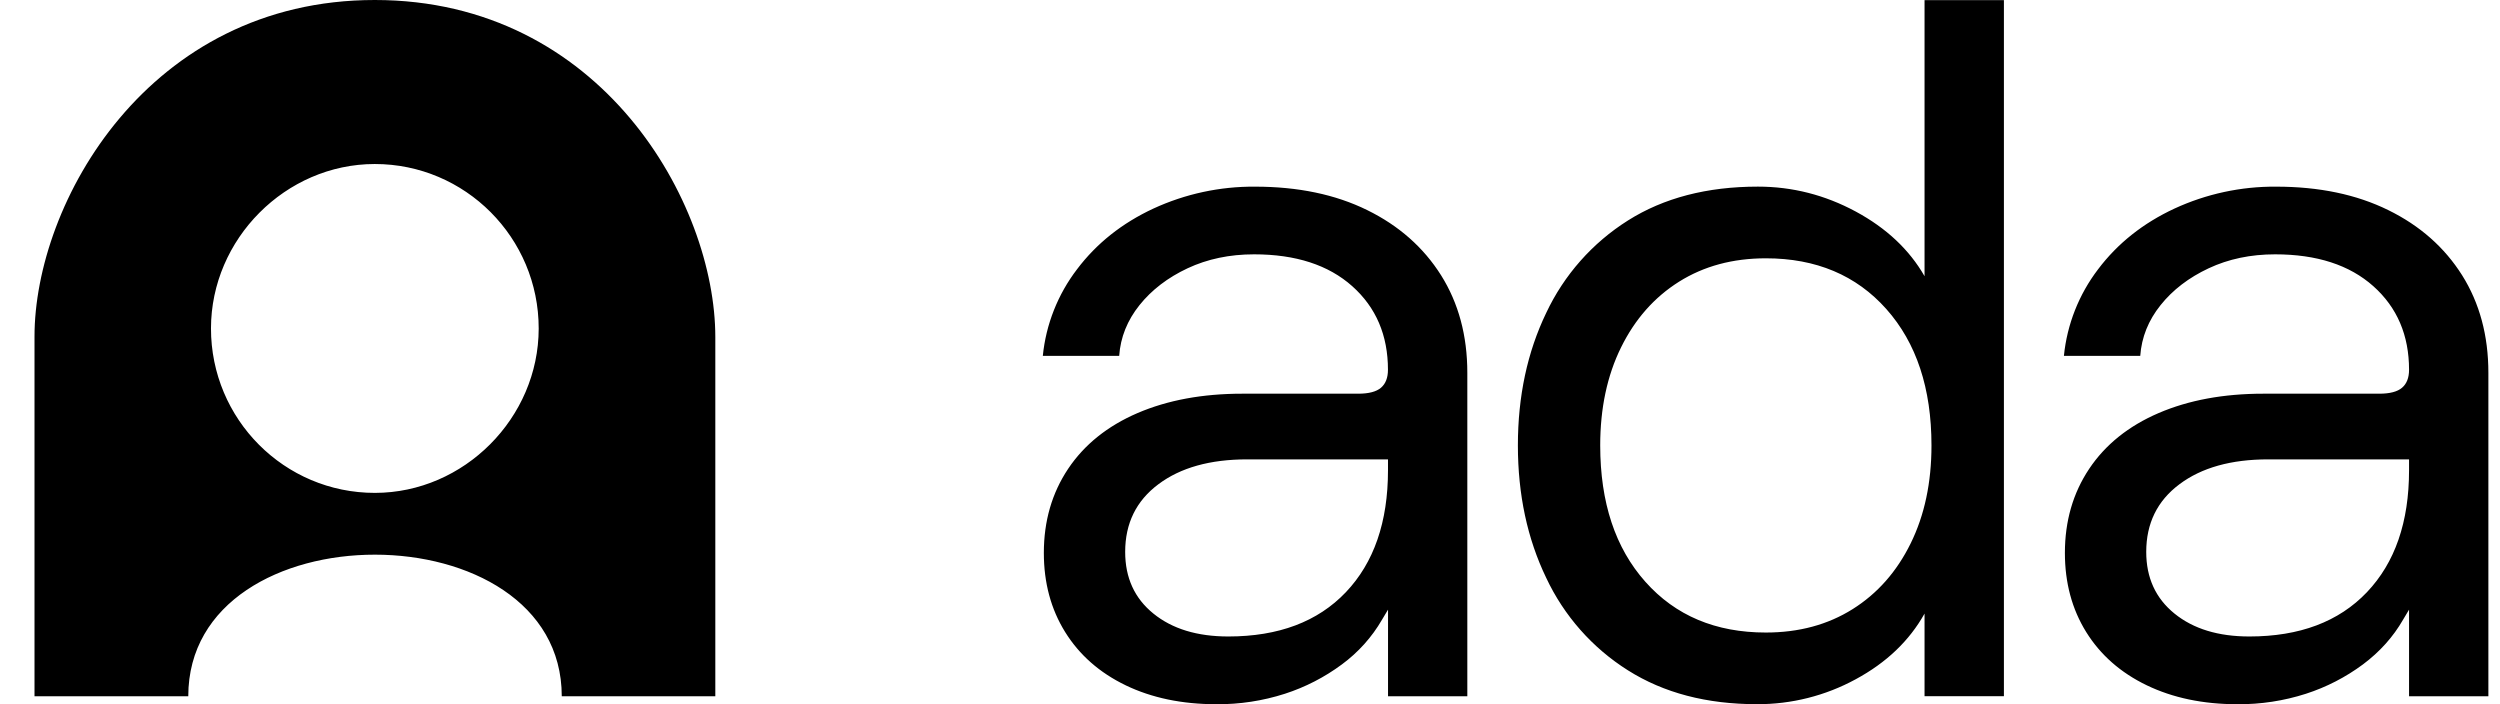 <svg width="71" height="20" viewBox="0 0 71 20" fill="none" xmlns="http://www.w3.org/2000/svg">
<g clip-path="url(#clip0_2944_1582)">
<path d="M31.968 19.462C31.226 19.104 30.654 18.6 30.25 17.95C29.846 17.3 29.645 16.55 29.645 15.703C29.645 14.798 29.875 14.003 30.335 13.314C30.795 12.627 31.452 12.099 32.306 11.731C33.161 11.364 34.152 11.181 35.278 11.181H38.573C38.873 11.181 39.09 11.124 39.221 11.011C39.352 10.898 39.418 10.728 39.418 10.502C39.418 9.522 39.08 8.731 38.404 8.128C37.728 7.525 36.799 7.223 35.616 7.223C34.921 7.223 34.292 7.355 33.728 7.619C33.165 7.883 32.709 8.232 32.362 8.665C32.015 9.099 31.822 9.579 31.785 10.107H29.616C29.705 9.213 30.042 8.361 30.588 7.647C31.142 6.913 31.865 6.338 32.757 5.923C33.662 5.506 34.648 5.293 35.644 5.301C36.864 5.301 37.926 5.523 38.827 5.966C39.728 6.408 40.427 7.026 40.926 7.817C41.423 8.609 41.672 9.532 41.672 10.587V19.774H39.42V17.314L39.25 17.598C38.962 18.096 38.573 18.528 38.11 18.869C37.619 19.233 37.072 19.515 36.49 19.703C35.862 19.905 35.206 20.005 34.547 20C33.57 20 32.711 19.82 31.969 19.463L31.968 19.462ZM38.222 16.819C39.019 15.981 39.419 14.826 39.419 13.356V13.046H35.419C34.367 13.046 33.527 13.281 32.899 13.752C32.269 14.222 31.955 14.864 31.955 15.674C31.955 16.409 32.222 16.993 32.757 17.426C33.292 17.86 34.001 18.076 34.884 18.076C36.311 18.076 37.424 17.657 38.222 16.819ZM46.235 19.038C45.224 18.402 44.418 17.489 43.911 16.408C43.376 15.297 43.108 14.044 43.108 12.649C43.108 11.254 43.376 10.002 43.911 8.889C44.419 7.809 45.225 6.897 46.235 6.261C47.249 5.621 48.478 5.3 49.925 5.3C50.901 5.3 51.826 5.536 52.7 6.006C53.573 6.477 54.225 7.09 54.657 7.844V0.004H56.911V19.772H54.657V17.426C54.225 18.199 53.573 18.821 52.7 19.292C51.84 19.76 50.876 20.003 49.897 19.999C48.47 19.999 47.249 19.679 46.235 19.038ZM52.615 17.299C53.319 16.857 53.868 16.235 54.262 15.434C54.657 14.634 54.854 13.705 54.854 12.65C54.854 11.03 54.427 9.738 53.572 8.777C52.718 7.817 51.577 7.336 50.15 7.336C49.21 7.336 48.39 7.558 47.685 8C46.981 8.443 46.432 9.065 46.038 9.866C45.643 10.666 45.446 11.595 45.446 12.65C45.446 14.27 45.873 15.562 46.728 16.522C47.582 17.483 48.723 17.964 50.15 17.964C51.089 17.964 51.91 17.742 52.615 17.299ZM60.967 19.462C60.225 19.104 59.652 18.6 59.248 17.95C58.844 17.3 58.643 16.55 58.643 15.703C58.643 14.798 58.873 14.003 59.333 13.314C59.793 12.627 60.45 12.099 61.305 11.731C62.159 11.364 63.15 11.181 64.276 11.181H67.572C67.872 11.181 68.088 11.124 68.219 11.011C68.351 10.898 68.417 10.728 68.417 10.502C68.417 9.522 68.079 8.731 67.403 8.128C66.727 7.525 65.797 7.223 64.613 7.223C63.919 7.223 63.29 7.355 62.727 7.619C62.163 7.883 61.707 8.232 61.361 8.665C61.013 9.099 60.821 9.579 60.783 10.107H58.615C58.704 9.213 59.041 8.361 59.586 7.647C60.14 6.913 60.863 6.338 61.756 5.923C62.66 5.506 63.646 5.293 64.642 5.301C65.863 5.301 66.924 5.523 67.825 5.966C68.727 6.408 69.425 7.026 69.924 7.817C70.421 8.609 70.67 9.532 70.67 10.587V19.774H68.417V17.314L68.248 17.598C67.966 18.088 67.586 18.512 67.108 18.869C66.617 19.233 66.07 19.515 65.488 19.703C64.86 19.905 64.204 20.005 63.544 20C62.567 20 61.708 19.819 60.967 19.462ZM67.22 16.819C68.018 15.981 68.417 14.826 68.417 13.356V13.046H64.417C63.365 13.046 62.525 13.281 61.897 13.752C61.267 14.222 60.953 14.864 60.953 15.674C60.953 16.409 61.221 16.993 61.756 17.426C62.291 17.86 62.999 18.076 63.882 18.076C65.309 18.076 66.422 17.657 67.22 16.819ZM10.645 0C4.207 0 0.976 5.765 0.98 9.565V19.774H5.347C5.347 14.406 15.954 14.418 15.954 19.774H20.315V9.574C20.315 5.766 17.084 0 10.645 0ZM10.649 13.998C8.075 14 5.99 11.906 5.992 9.325C5.994 6.787 8.112 4.66 10.642 4.658C13.214 4.657 15.3 6.75 15.299 9.331C15.297 11.87 13.179 13.996 10.649 13.998Z" fill="#0A0B0C" style="fill:#0A0B0C;fill:color(display-p3 0.039 0.043 0.047);fill-opacity:1;"/>
</g>
<defs>
<clipPath id="clip0_2944_1582">
<rect width="71" height="20" fill="white" style="fill:white;fill-opacity:1;"/>
</clipPath>
</defs>
</svg>
